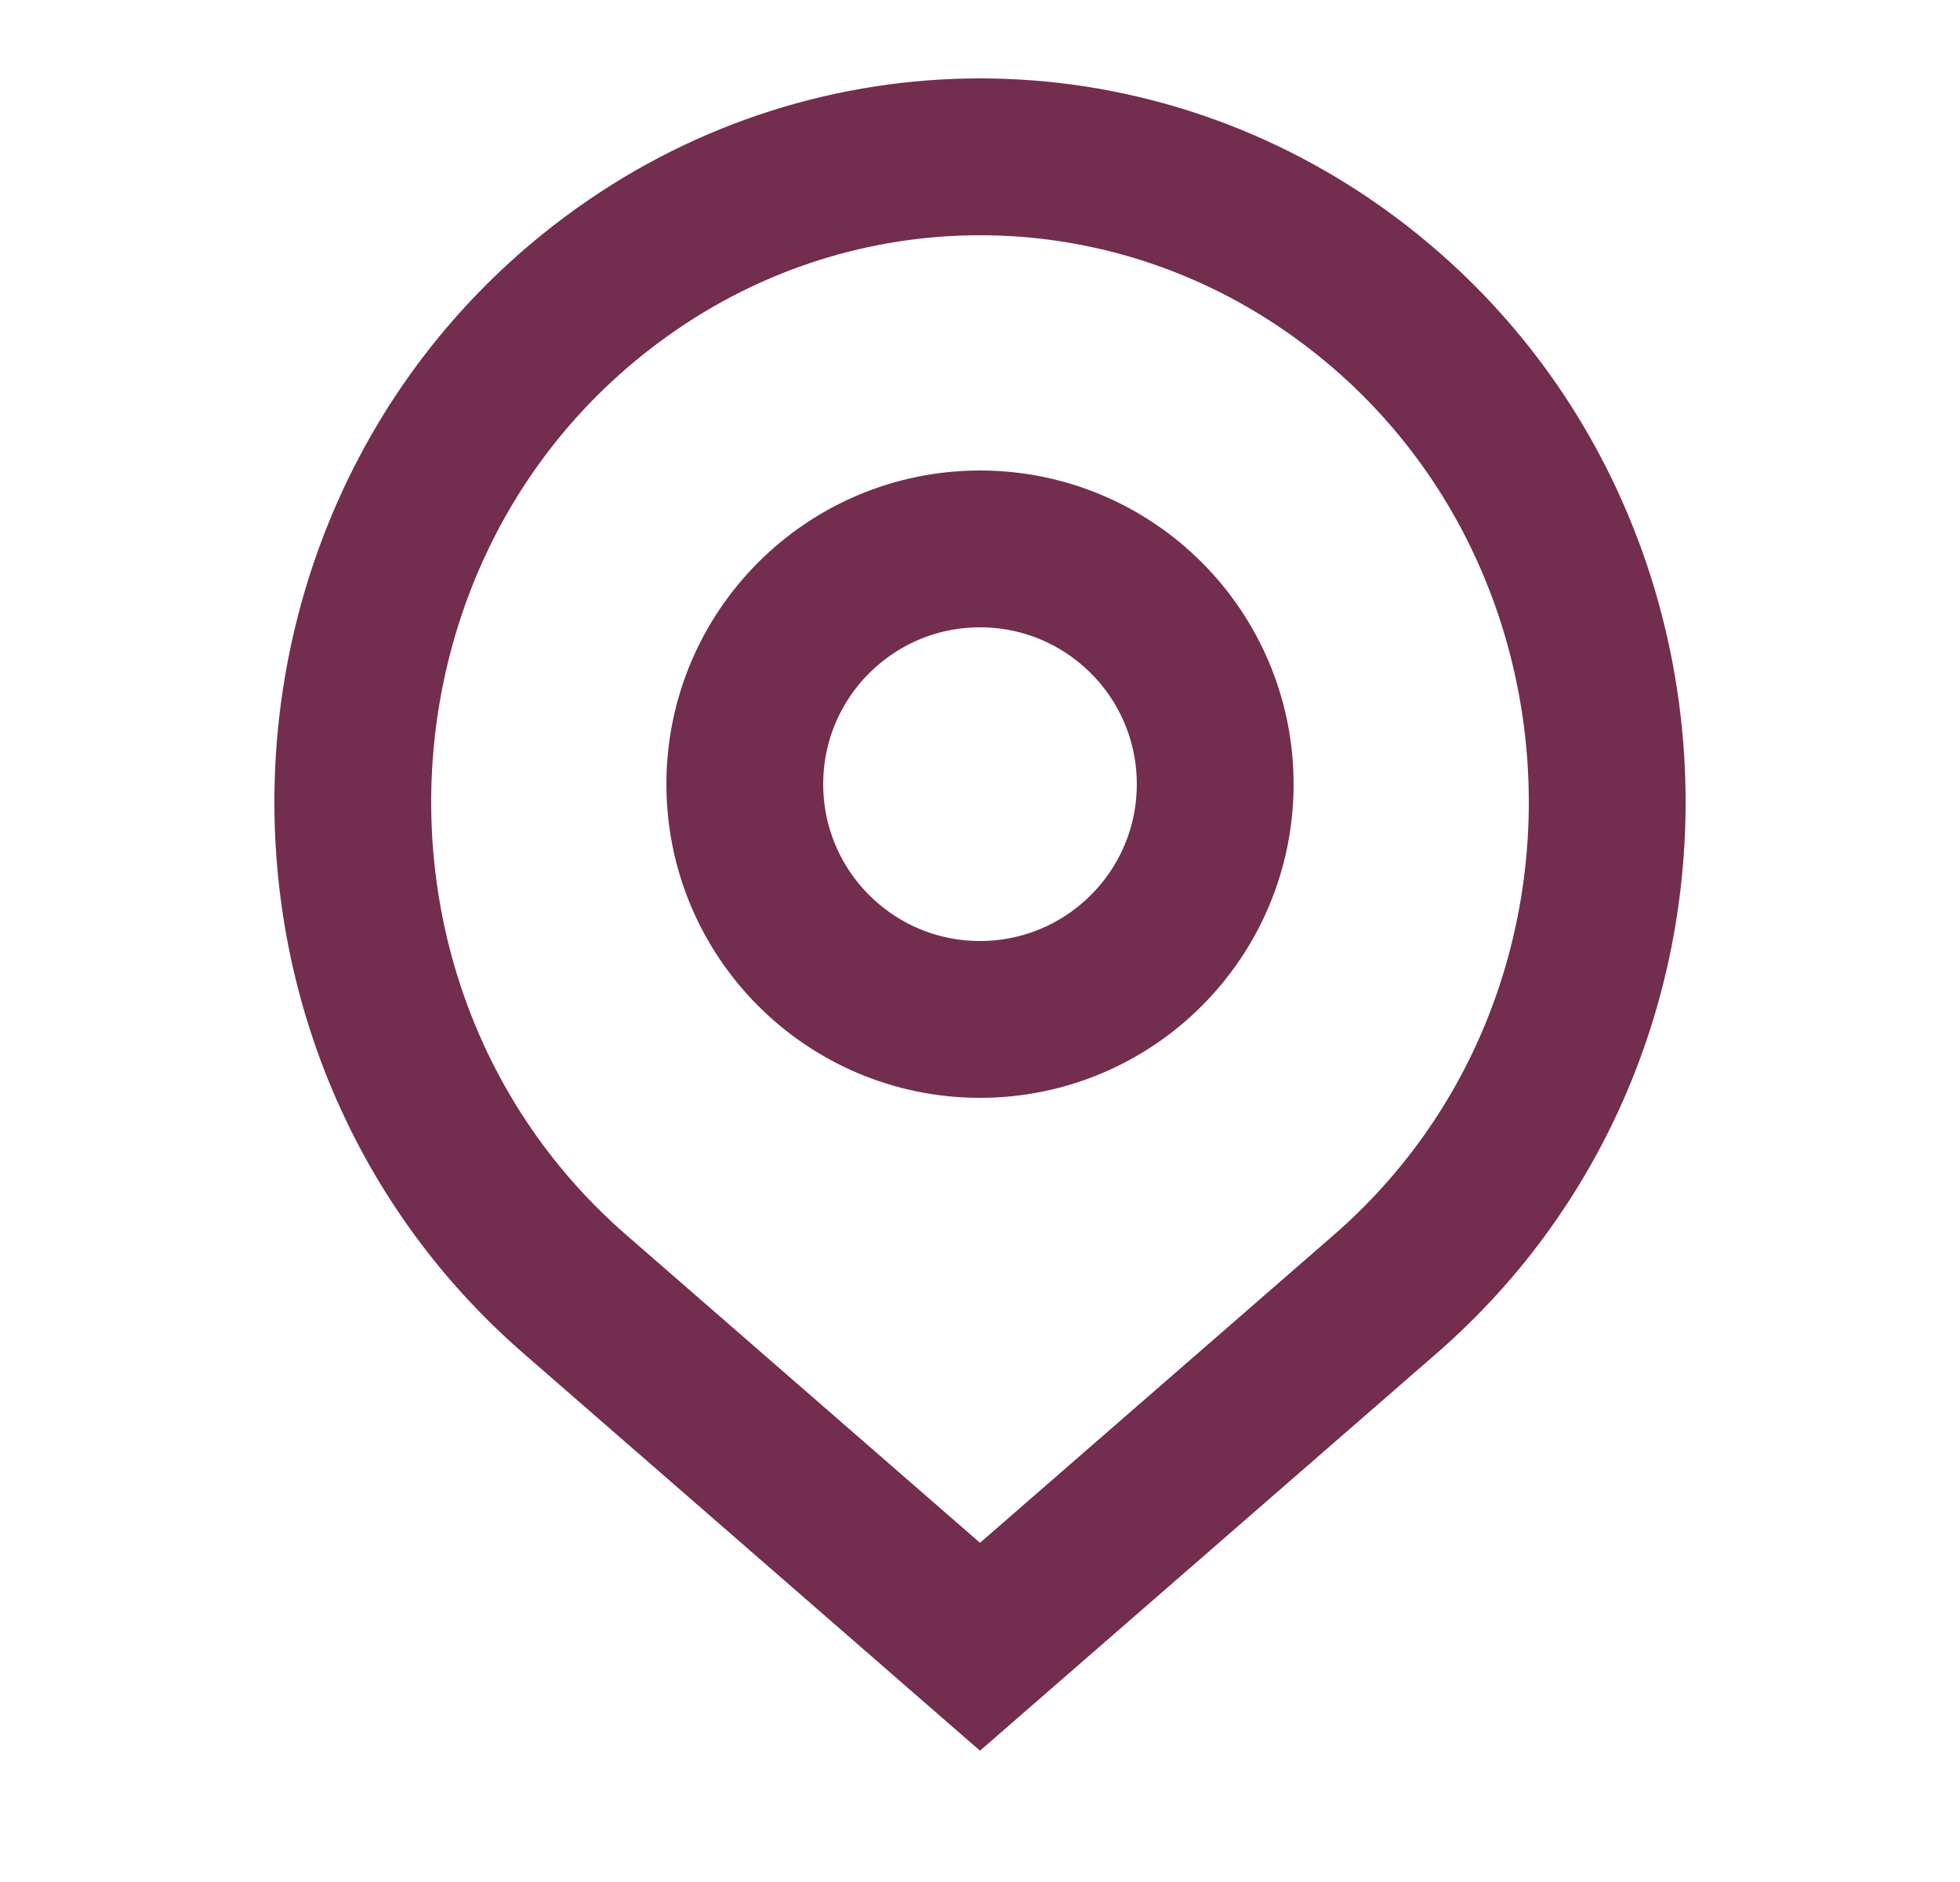 <svg width="25" height="24" viewBox="0 0 25 24" fill="none" xmlns="http://www.w3.org/2000/svg">
<g opacity="1">
<circle cx="12.5" cy="10" r="3" stroke="#722D4F" stroke-width="2"/>
<path d="M7.333 16.504C3.314 13.008 3.618 6.543 7.946 3.463C10.686 1.512 14.314 1.512 17.054 3.463C21.382 6.543 21.686 13.008 17.668 16.504L12.5 21L7.333 16.504Z" stroke="#722D4F" stroke-width="2"/>
</g>
</svg>
